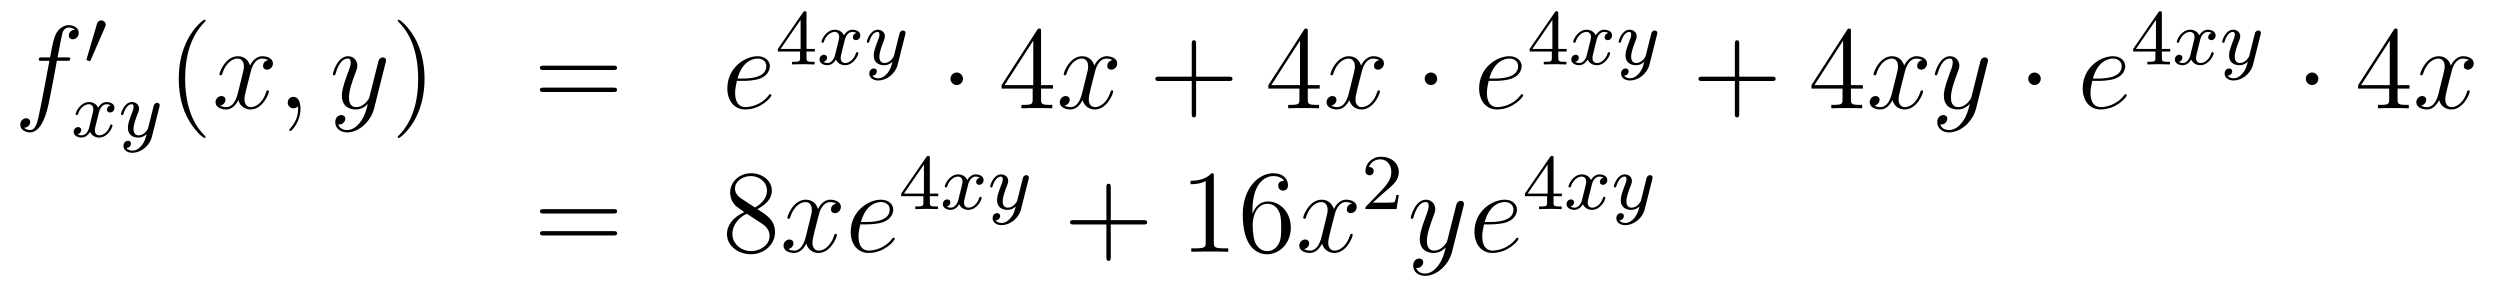 <?xml version='1.0'?>
<!-- This file was generated by dvisvgm 1.14.1 -->
<svg height='29pt' version='1.1' viewBox='0 -29 253 29' width='253pt' xmlns='http://www.w3.org/2000/svg' xmlns:xlink='http://www.w3.org/1999/xlink'>
<g id='page1'>
<g transform='matrix(1 0 0 1 -132 638)'>
<path d='M138.772 -660.846C139.011 -660.846 139.106 -660.846 139.106 -661.073C139.106 -661.192 139.011 -661.192 138.795 -661.192H137.827C138.054 -662.423 138.222 -663.272 138.317 -663.655C138.389 -663.942 138.64 -664.217 138.951 -664.217C139.202 -664.217 139.453 -664.109 139.572 -664.002C139.106 -663.954 138.963 -663.607 138.963 -663.404C138.963 -663.165 139.142 -663.021 139.369 -663.021C139.608 -663.021 139.967 -663.224 139.967 -663.679C139.967 -664.181 139.465 -664.456 138.939 -664.456C138.425 -664.456 137.923 -664.073 137.684 -663.607C137.468 -663.188 137.349 -662.758 137.074 -661.192H136.273C136.046 -661.192 135.927 -661.192 135.927 -660.977C135.927 -660.846 135.998 -660.846 136.237 -660.846H137.002C136.787 -659.734 136.297 -657.032 136.022 -655.753C135.819 -654.713 135.64 -653.84 135.042 -653.84C135.006 -653.84 134.659 -653.84 134.444 -654.067C135.054 -654.115 135.054 -654.641 135.054 -654.653C135.054 -654.892 134.874 -655.036 134.648 -655.036C134.408 -655.036 134.05 -654.832 134.05 -654.378C134.05 -653.864 134.576 -653.601 135.042 -653.601C136.261 -653.601 136.763 -655.789 136.895 -656.387C137.11 -657.307 137.696 -660.487 137.755 -660.846H138.772Z' fill-rule='evenodd'/>
<path d='M142.632 -664.257C142.672 -664.361 142.703 -664.416 142.703 -664.496C142.703 -664.759 142.464 -664.934 142.241 -664.934C141.923 -664.934 141.835 -664.655 141.803 -664.544L140.791 -661.109C140.759 -661.014 140.759 -660.99 140.759 -660.982C140.759 -660.91 140.807 -660.894 140.887 -660.87C141.03 -660.807 141.046 -660.807 141.062 -660.807C141.086 -660.807 141.133 -660.807 141.189 -660.942L142.632 -664.257Z' fill-rule='evenodd'/>
<path d='M143.192 -656.339C142.842 -656.252 142.826 -655.941 142.826 -655.909C142.826 -655.734 142.961 -655.614 143.136 -655.614S143.583 -655.75 143.583 -656.092C143.583 -656.547 143.081 -656.674 142.786 -656.674C142.411 -656.674 142.108 -656.411 141.925 -656.1C141.75 -656.523 141.336 -656.674 141.009 -656.674C140.14 -656.674 139.654 -655.678 139.654 -655.455C139.654 -655.383 139.71 -655.351 139.774 -655.351C139.869 -655.351 139.885 -655.391 139.909 -655.487C140.093 -656.068 140.571 -656.451 140.985 -656.451C141.296 -656.451 141.447 -656.228 141.447 -655.941C141.447 -655.782 141.352 -655.415 141.288 -655.16C141.232 -654.929 141.057 -654.22 141.017 -654.068C140.905 -653.638 140.618 -653.303 140.26 -653.303C140.228 -653.303 140.021 -653.303 139.853 -653.415C140.22 -653.502 140.22 -653.837 140.22 -653.845C140.22 -654.028 140.077 -654.14 139.901 -654.14C139.686 -654.14 139.455 -653.957 139.455 -653.654C139.455 -653.287 139.845 -653.08 140.252 -653.08C140.674 -653.08 140.969 -653.399 141.113 -653.654C141.288 -653.263 141.654 -653.08 142.037 -653.08C142.905 -653.08 143.383 -654.076 143.383 -654.299C143.383 -654.379 143.32 -654.403 143.264 -654.403C143.168 -654.403 143.152 -654.347 143.128 -654.267C142.969 -653.734 142.515 -653.303 142.053 -653.303C141.79 -653.303 141.598 -653.479 141.598 -653.813C141.598 -653.973 141.646 -654.156 141.758 -654.602C141.814 -654.841 141.989 -655.542 142.029 -655.694C142.14 -656.108 142.419 -656.451 142.778 -656.451C142.818 -656.451 143.025 -656.451 143.192 -656.339ZM148.128 -656.164C148.159 -656.276 148.159 -656.292 148.159 -656.347C148.159 -656.547 148 -656.594 147.904 -656.594C147.865 -656.594 147.681 -656.586 147.578 -656.379C147.562 -656.339 147.49 -656.052 147.45 -655.885L146.972 -653.973C146.964 -653.949 146.622 -653.303 146.04 -653.303C145.649 -653.303 145.514 -653.59 145.514 -653.949C145.514 -654.411 145.785 -655.12 145.968 -655.582C146.048 -655.782 146.072 -655.853 146.072 -655.997C146.072 -656.435 145.721 -656.674 145.355 -656.674C144.566 -656.674 144.239 -655.551 144.239 -655.455C144.239 -655.383 144.295 -655.351 144.358 -655.351C144.462 -655.351 144.47 -655.399 144.494 -655.479C144.701 -656.172 145.044 -656.451 145.331 -656.451C145.45 -656.451 145.522 -656.371 145.522 -656.188C145.522 -656.021 145.458 -655.837 145.403 -655.694C145.076 -654.849 144.94 -654.443 144.94 -654.068C144.94 -653.287 145.53 -653.08 146 -653.08C146.375 -653.08 146.646 -653.247 146.837 -653.431C146.725 -652.985 146.646 -652.674 146.343 -652.292C146.08 -651.965 145.761 -651.757 145.403 -651.757C145.267 -651.757 144.964 -651.782 144.805 -652.021C145.227 -652.053 145.259 -652.411 145.259 -652.459C145.259 -652.65 145.116 -652.754 144.948 -652.754C144.773 -652.754 144.494 -652.618 144.494 -652.228C144.494 -651.853 144.837 -651.534 145.403 -651.534C146.215 -651.534 147.132 -652.188 147.371 -653.152L148.128 -656.164Z' fill-rule='evenodd'/>
<path d='M152.805 -653.135C152.805 -653.171 152.805 -653.195 152.602 -653.398C151.407 -654.606 150.737 -656.578 150.737 -659.017C150.737 -661.336 151.299 -663.332 152.686 -664.743C152.805 -664.85 152.805 -664.874 152.805 -664.91C152.805 -664.982 152.745 -665.006 152.697 -665.006C152.542 -665.006 151.562 -664.145 150.976 -662.973C150.367 -661.766 150.092 -660.487 150.092 -659.017C150.092 -657.952 150.259 -656.53 150.88 -655.251C151.586 -653.817 152.566 -653.039 152.697 -653.039C152.745 -653.039 152.805 -653.063 152.805 -653.135Z' fill-rule='evenodd'/>
<path d='M159.145 -660.917C158.762 -660.846 158.619 -660.559 158.619 -660.332C158.619 -660.045 158.846 -659.949 159.013 -659.949C159.372 -659.949 159.623 -660.26 159.623 -660.582C159.623 -661.085 159.049 -661.312 158.547 -661.312C157.818 -661.312 157.411 -660.594 157.304 -660.367C157.029 -661.264 156.288 -661.312 156.073 -661.312C154.853 -661.312 154.208 -659.746 154.208 -659.483C154.208 -659.435 154.255 -659.375 154.339 -659.375C154.435 -659.375 154.459 -659.447 154.483 -659.495C154.889 -660.822 155.69 -661.073 156.037 -661.073C156.575 -661.073 156.682 -660.571 156.682 -660.284C156.682 -660.021 156.61 -659.746 156.467 -659.172L156.061 -657.534C155.881 -656.817 155.535 -656.16 154.901 -656.16C154.841 -656.16 154.543 -656.16 154.291 -656.315C154.722 -656.399 154.817 -656.757 154.817 -656.901C154.817 -657.14 154.638 -657.283 154.411 -657.283C154.124 -657.283 153.813 -657.032 153.813 -656.65C153.813 -656.148 154.375 -655.92 154.889 -655.92C155.463 -655.92 155.87 -656.375 156.12 -656.865C156.312 -656.16 156.909 -655.92 157.352 -655.92C158.571 -655.92 159.216 -657.487 159.216 -657.749C159.216 -657.809 159.169 -657.857 159.097 -657.857C158.99 -657.857 158.977 -657.797 158.942 -657.702C158.619 -656.65 157.926 -656.16 157.388 -656.16C156.969 -656.16 156.742 -656.47 156.742 -656.96C156.742 -657.223 156.79 -657.415 156.981 -658.204L157.4 -659.829C157.579 -660.547 157.985 -661.073 158.535 -661.073C158.559 -661.073 158.894 -661.073 159.145 -660.917ZM162.409 -655.992C162.409 -656.686 162.183 -657.2 161.692 -657.2C161.31 -657.2 161.118 -656.889 161.118 -656.626C161.118 -656.363 161.298 -656.04 161.704 -656.04C161.86 -656.04 161.991 -656.088 162.099 -656.195C162.123 -656.219 162.135 -656.219 162.147 -656.219C162.17 -656.219 162.17 -656.052 162.17 -655.992C162.17 -655.598 162.099 -654.821 161.405 -654.044C161.274 -653.9 161.274 -653.876 161.274 -653.853C161.274 -653.793 161.334 -653.733 161.394 -653.733C161.489 -653.733 162.409 -654.618 162.409 -655.992Z' fill-rule='evenodd'/>
<path d='M168.499 -654.701C168.176 -654.247 167.709 -653.84 167.124 -653.84C166.98 -653.84 166.406 -653.864 166.227 -654.414C166.263 -654.402 166.323 -654.402 166.347 -654.402C166.705 -654.402 166.944 -654.713 166.944 -654.988C166.944 -655.263 166.717 -655.359 166.538 -655.359C166.347 -655.359 165.928 -655.215 165.928 -654.629C165.928 -654.02 166.442 -653.601 167.124 -653.601C168.319 -653.601 169.526 -654.701 169.861 -656.028L171.033 -660.69C171.045 -660.75 171.069 -660.822 171.069 -660.893C171.069 -661.073 170.925 -661.192 170.746 -661.192C170.638 -661.192 170.387 -661.144 170.292 -660.786L169.407 -657.271C169.347 -657.056 169.347 -657.032 169.251 -656.901C169.012 -656.566 168.618 -656.16 168.044 -656.16C167.375 -656.16 167.315 -656.817 167.315 -657.14C167.315 -657.821 167.638 -658.742 167.961 -659.602C168.092 -659.949 168.164 -660.116 168.164 -660.355C168.164 -660.858 167.805 -661.312 167.219 -661.312C166.119 -661.312 165.677 -659.578 165.677 -659.483C165.677 -659.435 165.725 -659.375 165.809 -659.375C165.916 -659.375 165.928 -659.423 165.976 -659.59C166.263 -660.594 166.717 -661.073 167.184 -661.073C167.291 -661.073 167.494 -661.073 167.494 -660.678C167.494 -660.367 167.363 -660.021 167.184 -659.567C166.598 -658 166.598 -657.606 166.598 -657.319C166.598 -656.183 167.411 -655.92 168.008 -655.92C168.355 -655.92 168.786 -656.028 169.204 -656.47L169.216 -656.458C169.036 -655.753 168.917 -655.287 168.499 -654.701Z' fill-rule='evenodd'/>
<path d='M174.963 -659.017C174.963 -659.925 174.844 -661.407 174.174 -662.794C173.469 -664.228 172.489 -665.006 172.357 -665.006C172.31 -665.006 172.25 -664.982 172.25 -664.91C172.25 -664.874 172.25 -664.85 172.453 -664.647C173.649 -663.44 174.318 -661.467 174.318 -659.028C174.318 -656.709 173.756 -654.713 172.369 -653.302C172.25 -653.195 172.25 -653.171 172.25 -653.135C172.25 -653.063 172.31 -653.039 172.357 -653.039C172.513 -653.039 173.493 -653.9 174.079 -655.072C174.689 -656.291 174.963 -657.582 174.963 -659.017Z' fill-rule='evenodd'/>
<path d='M194.06 -659.913C194.227 -659.913 194.442 -659.913 194.442 -660.128C194.442 -660.355 194.239 -660.355 194.06 -660.355H187.019C186.852 -660.355 186.637 -660.355 186.637 -660.14C186.637 -659.913 186.84 -659.913 187.019 -659.913H194.06ZM194.06 -657.69C194.227 -657.69 194.442 -657.69 194.442 -657.905C194.442 -658.132 194.239 -658.132 194.06 -658.132H187.019C186.852 -658.132 186.637 -658.132 186.637 -657.917C186.637 -657.69 186.84 -657.69 187.019 -657.69H194.06Z' fill-rule='evenodd'/>
<path d='M207.208 -658.813C207.53 -658.813 208.344 -658.837 208.918 -659.052C209.826 -659.399 209.909 -660.093 209.909 -660.307C209.909 -660.833 209.455 -661.312 208.667 -661.312C207.412 -661.312 205.606 -660.176 205.606 -658.048C205.606 -656.793 206.323 -655.92 207.412 -655.92C209.036 -655.92 210.065 -657.187 210.065 -657.343C210.065 -657.415 209.993 -657.474 209.945 -657.474C209.909 -657.474 209.898 -657.462 209.79 -657.355C209.026 -656.339 207.889 -656.16 207.436 -656.16C206.754 -656.16 206.395 -656.697 206.395 -657.582C206.395 -657.749 206.395 -658.048 206.574 -658.813H207.208ZM206.634 -659.052C207.148 -660.893 208.284 -661.073 208.667 -661.073C209.192 -661.073 209.551 -660.762 209.551 -660.307C209.551 -659.052 207.638 -659.052 207.137 -659.052H206.634Z' fill-rule='evenodd'/>
<path d='M213.619 -665.636C213.619 -665.795 213.619 -665.859 213.452 -665.859C213.349 -665.859 213.341 -665.851 213.26 -665.739L210.719 -662.05V-661.787H212.966V-661.125C212.966 -660.831 212.942 -660.743 212.329 -660.743H212.146V-660.48C212.822 -660.504 212.839 -660.504 213.293 -660.504S213.763 -660.504 214.44 -660.48V-660.743H214.256C213.643 -660.743 213.619 -660.831 213.619 -661.125V-661.787H214.464V-662.05H213.619V-665.636ZM213.022 -664.99V-662.05H210.998L213.022 -664.99Z' fill-rule='evenodd'/>
<path d='M218.671 -663.659C218.321 -663.572 218.305 -663.261 218.305 -663.229C218.305 -663.054 218.44 -662.934 218.616 -662.934C218.791 -662.934 219.061 -663.07 219.061 -663.412C219.061 -663.867 218.56 -663.994 218.264 -663.994C217.89 -663.994 217.588 -663.731 217.404 -663.42C217.229 -663.843 216.815 -663.994 216.488 -663.994C215.62 -663.994 215.134 -662.998 215.134 -662.775C215.134 -662.703 215.189 -662.671 215.252 -662.671C215.348 -662.671 215.364 -662.711 215.388 -662.807C215.572 -663.388 216.05 -663.771 216.464 -663.771C216.775 -663.771 216.926 -663.548 216.926 -663.261C216.926 -663.102 216.83 -662.735 216.767 -662.48C216.712 -662.249 216.535 -661.54 216.496 -661.388C216.384 -660.958 216.097 -660.623 215.738 -660.623C215.707 -660.623 215.5 -660.623 215.333 -660.735C215.699 -660.822 215.699 -661.157 215.699 -661.165C215.699 -661.348 215.556 -661.46 215.381 -661.46C215.165 -661.46 214.934 -661.277 214.934 -660.974C214.934 -660.607 215.324 -660.4 215.731 -660.4C216.154 -660.4 216.449 -660.719 216.592 -660.974C216.767 -660.583 217.134 -660.4 217.516 -660.4C218.384 -660.4 218.863 -661.396 218.863 -661.619C218.863 -661.699 218.798 -661.723 218.743 -661.723C218.647 -661.723 218.632 -661.667 218.608 -661.587C218.448 -661.054 217.994 -660.623 217.532 -660.623C217.268 -660.623 217.078 -660.799 217.078 -661.133C217.078 -661.293 217.126 -661.476 217.237 -661.922C217.292 -662.161 217.469 -662.862 217.508 -663.014C217.62 -663.428 217.898 -663.771 218.257 -663.771C218.297 -663.771 218.504 -663.771 218.671 -663.659ZM223.607 -663.484C223.638 -663.596 223.638 -663.612 223.638 -663.667C223.638 -663.867 223.48 -663.914 223.384 -663.914C223.344 -663.914 223.16 -663.906 223.057 -663.699C223.042 -663.659 222.97 -663.372 222.93 -663.205L222.451 -661.293C222.444 -661.269 222.101 -660.623 221.519 -660.623C221.129 -660.623 220.993 -660.91 220.993 -661.269C220.993 -661.731 221.264 -662.44 221.447 -662.902C221.527 -663.102 221.551 -663.173 221.551 -663.317C221.551 -663.755 221.201 -663.994 220.834 -663.994C220.045 -663.994 219.719 -662.871 219.719 -662.775C219.719 -662.703 219.774 -662.671 219.838 -662.671C219.942 -662.671 219.949 -662.719 219.973 -662.799C220.181 -663.492 220.523 -663.771 220.81 -663.771C220.93 -663.771 221.002 -663.691 221.002 -663.508C221.002 -663.341 220.937 -663.157 220.882 -663.014C220.555 -662.169 220.42 -661.763 220.42 -661.388C220.42 -660.607 221.009 -660.4 221.479 -660.4C221.854 -660.4 222.125 -660.567 222.316 -660.751C222.204 -660.305 222.125 -659.994 221.822 -659.612C221.558 -659.285 221.24 -659.077 220.882 -659.077C220.746 -659.077 220.444 -659.102 220.284 -659.341C220.706 -659.373 220.739 -659.731 220.739 -659.779C220.739 -659.97 220.595 -660.074 220.427 -660.074C220.252 -660.074 219.973 -659.938 219.973 -659.548C219.973 -659.173 220.315 -658.854 220.882 -658.854C221.694 -658.854 222.611 -659.508 222.85 -660.472L223.607 -663.484Z' fill-rule='evenodd'/>
<path d='M229.456 -659.028C229.456 -659.375 229.169 -659.662 228.822 -659.662C228.475 -659.662 228.188 -659.375 228.188 -659.028C228.188 -658.682 228.475 -658.395 228.822 -658.395C229.169 -658.395 229.456 -658.682 229.456 -659.028Z' fill-rule='evenodd'/>
<path d='M237.355 -663.822C237.355 -664.049 237.355 -664.109 237.187 -664.109C237.092 -664.109 237.056 -664.109 236.96 -663.966L233.362 -658.383V-658.036H236.506V-656.948C236.506 -656.506 236.482 -656.387 235.609 -656.387H235.37V-656.04C235.645 -656.064 236.59 -656.064 236.924 -656.064S238.216 -656.064 238.49 -656.04V-656.387H238.252C237.391 -656.387 237.355 -656.506 237.355 -656.948V-658.036H238.562V-658.383H237.355V-663.822ZM236.566 -662.89V-658.383H233.66L236.566 -662.89Z' fill-rule='evenodd'/>
<path d='M244.584 -660.917C244.202 -660.846 244.058 -660.559 244.058 -660.332C244.058 -660.045 244.285 -659.949 244.453 -659.949C244.812 -659.949 245.063 -660.26 245.063 -660.582C245.063 -661.085 244.489 -661.312 243.986 -661.312C243.258 -661.312 242.851 -660.594 242.743 -660.367C242.468 -661.264 241.727 -661.312 241.512 -661.312C240.293 -661.312 239.647 -659.746 239.647 -659.483C239.647 -659.435 239.695 -659.375 239.779 -659.375C239.874 -659.375 239.898 -659.447 239.922 -659.495C240.329 -660.822 241.13 -661.073 241.476 -661.073C242.015 -661.073 242.122 -660.571 242.122 -660.284C242.122 -660.021 242.05 -659.746 241.907 -659.172L241.5 -657.534C241.321 -656.817 240.974 -656.16 240.341 -656.16C240.281 -656.16 239.982 -656.16 239.731 -656.315C240.162 -656.399 240.257 -656.757 240.257 -656.901C240.257 -657.14 240.078 -657.283 239.851 -657.283C239.564 -657.283 239.252 -657.032 239.252 -656.65C239.252 -656.148 239.815 -655.92 240.329 -655.92C240.902 -655.92 241.309 -656.375 241.56 -656.865C241.752 -656.16 242.35 -655.92 242.791 -655.92C244.01 -655.92 244.656 -657.487 244.656 -657.749C244.656 -657.809 244.608 -657.857 244.537 -657.857C244.429 -657.857 244.417 -657.797 244.381 -657.702C244.058 -656.65 243.365 -656.16 242.827 -656.16C242.408 -656.16 242.182 -656.47 242.182 -656.96C242.182 -657.223 242.23 -657.415 242.42 -658.204L242.839 -659.829C243.018 -660.547 243.425 -661.073 243.974 -661.073C243.998 -661.073 244.333 -661.073 244.584 -660.917Z' fill-rule='evenodd'/>
<path d='M253.045 -658.801H256.345C256.512 -658.801 256.728 -658.801 256.728 -659.017C256.728 -659.244 256.524 -659.244 256.345 -659.244H253.045V-662.543C253.045 -662.71 253.045 -662.926 252.83 -662.926C252.604 -662.926 252.604 -662.722 252.604 -662.543V-659.244H249.304C249.137 -659.244 248.922 -659.244 248.922 -659.028C248.922 -658.801 249.125 -658.801 249.304 -658.801H252.604V-655.502C252.604 -655.335 252.604 -655.12 252.818 -655.12C253.045 -655.12 253.045 -655.323 253.045 -655.502V-658.801Z' fill-rule='evenodd'/>
<path d='M264.348 -663.822C264.348 -664.049 264.348 -664.109 264.181 -664.109C264.085 -664.109 264.049 -664.109 263.954 -663.966L260.356 -658.383V-658.036H263.5V-656.948C263.5 -656.506 263.476 -656.387 262.603 -656.387H262.364V-656.04C262.639 -656.064 263.584 -656.064 263.918 -656.064C264.253 -656.064 265.21 -656.064 265.484 -656.04V-656.387H265.246C264.384 -656.387 264.348 -656.506 264.348 -656.948V-658.036H265.556V-658.383H264.348V-663.822ZM263.56 -662.89V-658.383H260.654L263.56 -662.89Z' fill-rule='evenodd'/>
<path d='M271.578 -660.917C271.195 -660.846 271.052 -660.559 271.052 -660.332C271.052 -660.045 271.279 -659.949 271.447 -659.949C271.806 -659.949 272.057 -660.26 272.057 -660.582C272.057 -661.085 271.483 -661.312 270.98 -661.312C270.252 -661.312 269.845 -660.594 269.737 -660.367C269.462 -661.264 268.721 -661.312 268.506 -661.312C267.287 -661.312 266.641 -659.746 266.641 -659.483C266.641 -659.435 266.689 -659.375 266.773 -659.375C266.868 -659.375 266.892 -659.447 266.916 -659.495C267.323 -660.822 268.123 -661.073 268.47 -661.073C269.009 -661.073 269.116 -660.571 269.116 -660.284C269.116 -660.021 269.044 -659.746 268.901 -659.172L268.494 -657.534C268.315 -656.817 267.968 -656.16 267.335 -656.16C267.275 -656.16 266.976 -656.16 266.725 -656.315C267.155 -656.399 267.251 -656.757 267.251 -656.901C267.251 -657.14 267.072 -657.283 266.844 -657.283C266.557 -657.283 266.246 -657.032 266.246 -656.65C266.246 -656.148 266.808 -655.92 267.323 -655.92C267.896 -655.92 268.303 -656.375 268.554 -656.865C268.745 -656.16 269.342 -655.92 269.785 -655.92C271.004 -655.92 271.65 -657.487 271.65 -657.749C271.65 -657.809 271.602 -657.857 271.53 -657.857C271.423 -657.857 271.411 -657.797 271.375 -657.702C271.052 -656.65 270.359 -656.16 269.821 -656.16C269.402 -656.16 269.176 -656.47 269.176 -656.96C269.176 -657.223 269.224 -657.415 269.414 -658.204L269.833 -659.829C270.012 -660.547 270.419 -661.073 270.968 -661.073C270.992 -661.073 271.327 -661.073 271.578 -660.917Z' fill-rule='evenodd'/>
<path d='M277.445 -659.028C277.445 -659.375 277.158 -659.662 276.811 -659.662S276.178 -659.375 276.178 -659.028C276.178 -658.682 276.464 -658.395 276.811 -658.395S277.445 -658.682 277.445 -659.028Z' fill-rule='evenodd'/>
<path d='M283.289 -658.813C283.612 -658.813 284.424 -658.837 284.998 -659.052C285.907 -659.399 285.99 -660.093 285.99 -660.307C285.99 -660.833 285.536 -661.312 284.747 -661.312C283.492 -661.312 281.687 -660.176 281.687 -658.048C281.687 -656.793 282.404 -655.92 283.492 -655.92C285.118 -655.92 286.146 -657.187 286.146 -657.343C286.146 -657.415 286.074 -657.474 286.026 -657.474C285.99 -657.474 285.978 -657.462 285.871 -657.355C285.106 -656.339 283.97 -656.16 283.516 -656.16C282.835 -656.16 282.476 -656.697 282.476 -657.582C282.476 -657.749 282.476 -658.048 282.655 -658.813H283.289ZM282.715 -659.052C283.229 -660.893 284.365 -661.073 284.747 -661.073C285.274 -661.073 285.632 -660.762 285.632 -660.307C285.632 -659.052 283.72 -659.052 283.217 -659.052H282.715Z' fill-rule='evenodd'/>
<path d='M289.699 -665.636C289.699 -665.795 289.699 -665.859 289.532 -665.859C289.429 -665.859 289.421 -665.851 289.34 -665.739L286.799 -662.05V-661.787H289.046V-661.125C289.046 -660.831 289.022 -660.743 288.409 -660.743H288.226V-660.48C288.902 -660.504 288.919 -660.504 289.373 -660.504C289.826 -660.504 289.843 -660.504 290.52 -660.48V-660.743H290.336C289.723 -660.743 289.699 -660.831 289.699 -661.125V-661.787H290.544V-662.05H289.699V-665.636ZM289.102 -664.99V-662.05H287.078L289.102 -664.99Z' fill-rule='evenodd'/>
<path d='M294.751 -663.659C294.401 -663.572 294.385 -663.261 294.385 -663.229C294.385 -663.054 294.52 -662.934 294.696 -662.934C294.871 -662.934 295.141 -663.07 295.141 -663.412C295.141 -663.867 294.64 -663.994 294.344 -663.994C293.97 -663.994 293.668 -663.731 293.484 -663.42C293.309 -663.843 292.895 -663.994 292.568 -663.994C291.7 -663.994 291.214 -662.998 291.214 -662.775C291.214 -662.703 291.269 -662.671 291.332 -662.671C291.428 -662.671 291.444 -662.711 291.468 -662.807C291.652 -663.388 292.13 -663.771 292.544 -663.771C292.855 -663.771 293.006 -663.548 293.006 -663.261C293.006 -663.102 292.91 -662.735 292.847 -662.48C292.792 -662.249 292.615 -661.54 292.576 -661.388C292.464 -660.958 292.177 -660.623 291.818 -660.623C291.787 -660.623 291.58 -660.623 291.413 -660.735C291.779 -660.822 291.779 -661.157 291.779 -661.165C291.779 -661.348 291.636 -661.46 291.461 -661.46C291.245 -661.46 291.014 -661.277 291.014 -660.974C291.014 -660.607 291.404 -660.4 291.811 -660.4C292.234 -660.4 292.529 -660.719 292.672 -660.974C292.847 -660.583 293.214 -660.4 293.596 -660.4C294.464 -660.4 294.943 -661.396 294.943 -661.619C294.943 -661.699 294.878 -661.723 294.823 -661.723C294.727 -661.723 294.712 -661.667 294.688 -661.587C294.528 -661.054 294.074 -660.623 293.612 -660.623C293.348 -660.623 293.158 -660.799 293.158 -661.133C293.158 -661.293 293.206 -661.476 293.317 -661.922C293.372 -662.161 293.549 -662.862 293.588 -663.014C293.7 -663.428 293.978 -663.771 294.337 -663.771C294.377 -663.771 294.584 -663.771 294.751 -663.659ZM299.687 -663.484C299.718 -663.596 299.718 -663.612 299.718 -663.667C299.718 -663.867 299.56 -663.914 299.464 -663.914C299.424 -663.914 299.24 -663.906 299.137 -663.699C299.122 -663.659 299.05 -663.372 299.01 -663.205L298.531 -661.293C298.524 -661.269 298.181 -660.623 297.599 -660.623C297.209 -660.623 297.073 -660.91 297.073 -661.269C297.073 -661.731 297.344 -662.44 297.527 -662.902C297.607 -663.102 297.631 -663.173 297.631 -663.317C297.631 -663.755 297.281 -663.994 296.914 -663.994C296.125 -663.994 295.799 -662.871 295.799 -662.775C295.799 -662.703 295.854 -662.671 295.918 -662.671C296.022 -662.671 296.029 -662.719 296.053 -662.799C296.261 -663.492 296.603 -663.771 296.89 -663.771C297.01 -663.771 297.082 -663.691 297.082 -663.508C297.082 -663.341 297.017 -663.157 296.962 -663.014C296.635 -662.169 296.5 -661.763 296.5 -661.388C296.5 -660.607 297.089 -660.4 297.559 -660.4C297.934 -660.4 298.205 -660.567 298.396 -660.751C298.284 -660.305 298.205 -659.994 297.902 -659.612C297.638 -659.285 297.32 -659.077 296.962 -659.077C296.826 -659.077 296.524 -659.102 296.364 -659.341C296.786 -659.373 296.819 -659.731 296.819 -659.779C296.819 -659.97 296.675 -660.074 296.507 -660.074C296.332 -660.074 296.053 -659.938 296.053 -659.548C296.053 -659.173 296.395 -658.854 296.962 -658.854C297.774 -658.854 298.691 -659.508 298.93 -660.472L299.687 -663.484Z' fill-rule='evenodd'/>
<path d='M308.01 -658.801H311.309C311.477 -658.801 311.692 -658.801 311.692 -659.017C311.692 -659.244 311.489 -659.244 311.309 -659.244H308.01V-662.543C308.01 -662.71 308.01 -662.926 307.794 -662.926C307.567 -662.926 307.567 -662.722 307.567 -662.543V-659.244H304.268C304.1 -659.244 303.886 -659.244 303.886 -659.028C303.886 -658.801 304.088 -658.801 304.268 -658.801H307.567V-655.502C307.567 -655.335 307.567 -655.12 307.782 -655.12C308.01 -655.12 308.01 -655.323 308.01 -655.502V-658.801Z' fill-rule='evenodd'/>
<path d='M319.313 -663.822C319.313 -664.049 319.313 -664.109 319.145 -664.109C319.05 -664.109 319.014 -664.109 318.918 -663.966L315.32 -658.383V-658.036H318.463V-656.948C318.463 -656.506 318.44 -656.387 317.567 -656.387H317.328V-656.04C317.603 -656.064 318.547 -656.064 318.882 -656.064C319.217 -656.064 320.173 -656.064 320.448 -656.04V-656.387H320.209C319.349 -656.387 319.313 -656.506 319.313 -656.948V-658.036H320.52V-658.383H319.313V-663.822ZM318.523 -662.89V-658.383H315.619L318.523 -662.89Z' fill-rule='evenodd'/>
<path d='M326.543 -660.917C326.16 -660.846 326.016 -660.559 326.016 -660.332C326.016 -660.045 326.244 -659.949 326.411 -659.949C326.77 -659.949 327.02 -660.26 327.02 -660.582C327.02 -661.085 326.447 -661.312 325.944 -661.312C325.216 -661.312 324.809 -660.594 324.701 -660.367C324.426 -661.264 323.686 -661.312 323.47 -661.312C322.25 -661.312 321.605 -659.746 321.605 -659.483C321.605 -659.435 321.653 -659.375 321.737 -659.375C321.833 -659.375 321.857 -659.447 321.88 -659.495C322.286 -660.822 323.088 -661.073 323.435 -661.073C323.972 -661.073 324.08 -660.571 324.08 -660.284C324.08 -660.021 324.008 -659.746 323.864 -659.172L323.459 -657.534C323.279 -656.817 322.932 -656.16 322.298 -656.16C322.238 -656.16 321.94 -656.16 321.689 -656.315C322.12 -656.399 322.214 -656.757 322.214 -656.901C322.214 -657.14 322.036 -657.283 321.809 -657.283C321.522 -657.283 321.211 -657.032 321.211 -656.65C321.211 -656.148 321.773 -655.92 322.286 -655.92C322.86 -655.92 323.267 -656.375 323.518 -656.865C323.71 -656.16 324.307 -655.92 324.749 -655.92C325.969 -655.92 326.614 -657.487 326.614 -657.749C326.614 -657.809 326.566 -657.857 326.495 -657.857C326.387 -657.857 326.375 -657.797 326.339 -657.702C326.016 -656.65 325.322 -656.16 324.785 -656.16C324.367 -656.16 324.139 -656.47 324.139 -656.96C324.139 -657.223 324.187 -657.415 324.379 -658.204L324.797 -659.829C324.977 -660.547 325.382 -661.073 325.933 -661.073C325.957 -661.073 326.291 -661.073 326.543 -660.917ZM330.62 -654.701C330.298 -654.247 329.831 -653.84 329.245 -653.84C329.101 -653.84 328.528 -653.864 328.349 -654.414C328.385 -654.402 328.444 -654.402 328.469 -654.402C328.826 -654.402 329.066 -654.713 329.066 -654.988C329.066 -655.263 328.838 -655.359 328.66 -655.359C328.469 -655.359 328.05 -655.215 328.05 -654.629C328.05 -654.02 328.564 -653.601 329.245 -653.601C330.44 -653.601 331.648 -654.701 331.982 -656.028L333.154 -660.69C333.166 -660.75 333.19 -660.822 333.19 -660.893C333.19 -661.073 333.047 -661.192 332.867 -661.192C332.76 -661.192 332.509 -661.144 332.413 -660.786L331.529 -657.271C331.469 -657.056 331.469 -657.032 331.373 -656.901C331.134 -656.566 330.739 -656.16 330.166 -656.16C329.496 -656.16 329.436 -656.817 329.436 -657.14C329.436 -657.821 329.759 -658.742 330.082 -659.602C330.214 -659.949 330.286 -660.116 330.286 -660.355C330.286 -660.858 329.927 -661.312 329.341 -661.312C328.241 -661.312 327.799 -659.578 327.799 -659.483C327.799 -659.435 327.847 -659.375 327.93 -659.375C328.038 -659.375 328.05 -659.423 328.098 -659.59C328.385 -660.594 328.838 -661.073 329.305 -661.073C329.412 -661.073 329.616 -661.073 329.616 -660.678C329.616 -660.367 329.484 -660.021 329.305 -659.567C328.72 -658 328.72 -657.606 328.72 -657.319C328.72 -656.183 329.532 -655.92 330.13 -655.92C330.476 -655.92 330.907 -656.028 331.325 -656.47L331.337 -656.458C331.158 -655.753 331.038 -655.287 330.62 -654.701Z' fill-rule='evenodd'/>
<path d='M338.527 -659.028C338.527 -659.375 338.24 -659.662 337.894 -659.662S337.26 -659.375 337.26 -659.028C337.26 -658.682 337.547 -658.395 337.894 -658.395S338.527 -658.682 338.527 -659.028Z' fill-rule='evenodd'/>
<path d='M344.371 -658.813C344.694 -658.813 345.506 -658.837 346.08 -659.052C346.988 -659.399 347.072 -660.093 347.072 -660.307C347.072 -660.833 346.618 -661.312 345.829 -661.312C344.574 -661.312 342.769 -660.176 342.769 -658.048C342.769 -656.793 343.487 -655.92 344.574 -655.92C346.2 -655.92 347.228 -657.187 347.228 -657.343C347.228 -657.415 347.156 -657.474 347.108 -657.474C347.072 -657.474 347.06 -657.462 346.952 -657.355C346.188 -656.339 345.052 -656.16 344.598 -656.16C343.916 -656.16 343.558 -656.697 343.558 -657.582C343.558 -657.749 343.558 -658.048 343.738 -658.813H344.371ZM343.796 -659.052C344.311 -660.893 345.446 -661.073 345.829 -661.073C346.355 -661.073 346.714 -660.762 346.714 -660.307C346.714 -659.052 344.801 -659.052 344.299 -659.052H343.796Z' fill-rule='evenodd'/>
<path d='M350.779 -665.636C350.779 -665.795 350.779 -665.859 350.612 -665.859C350.509 -665.859 350.501 -665.851 350.42 -665.739L347.879 -662.05V-661.787H350.126V-661.125C350.126 -660.831 350.102 -660.743 349.489 -660.743H349.306V-660.48C349.982 -660.504 349.999 -660.504 350.453 -660.504S350.923 -660.504 351.6 -660.48V-660.743H351.416C350.803 -660.743 350.779 -660.831 350.779 -661.125V-661.787H351.624V-662.05H350.779V-665.636ZM350.182 -664.99V-662.05H348.158L350.182 -664.99Z' fill-rule='evenodd'/>
<path d='M355.831 -663.659C355.481 -663.572 355.465 -663.261 355.465 -663.229C355.465 -663.054 355.6 -662.934 355.776 -662.934C355.951 -662.934 356.221 -663.07 356.221 -663.412C356.221 -663.867 355.72 -663.994 355.424 -663.994C355.05 -663.994 354.748 -663.731 354.564 -663.42C354.389 -663.843 353.975 -663.994 353.648 -663.994C352.78 -663.994 352.294 -662.998 352.294 -662.775C352.294 -662.703 352.349 -662.671 352.412 -662.671C352.508 -662.671 352.524 -662.711 352.548 -662.807C352.732 -663.388 353.21 -663.771 353.624 -663.771C353.935 -663.771 354.086 -663.548 354.086 -663.261C354.086 -663.102 353.99 -662.735 353.927 -662.48C353.872 -662.249 353.695 -661.54 353.656 -661.388C353.544 -660.958 353.257 -660.623 352.898 -660.623C352.867 -660.623 352.66 -660.623 352.493 -660.735C352.859 -660.822 352.859 -661.157 352.859 -661.165C352.859 -661.348 352.716 -661.46 352.541 -661.46C352.325 -661.46 352.094 -661.277 352.094 -660.974C352.094 -660.607 352.484 -660.4 352.891 -660.4C353.314 -660.4 353.609 -660.719 353.752 -660.974C353.927 -660.583 354.294 -660.4 354.676 -660.4C355.544 -660.4 356.023 -661.396 356.023 -661.619C356.023 -661.699 355.958 -661.723 355.903 -661.723C355.807 -661.723 355.792 -661.667 355.768 -661.587C355.608 -661.054 355.154 -660.623 354.692 -660.623C354.428 -660.623 354.238 -660.799 354.238 -661.133C354.238 -661.293 354.286 -661.476 354.397 -661.922C354.452 -662.161 354.629 -662.862 354.668 -663.014C354.78 -663.428 355.058 -663.771 355.417 -663.771C355.457 -663.771 355.664 -663.771 355.831 -663.659ZM360.767 -663.484C360.799 -663.596 360.799 -663.612 360.799 -663.667C360.799 -663.867 360.64 -663.914 360.544 -663.914C360.504 -663.914 360.32 -663.906 360.217 -663.699C360.202 -663.659 360.13 -663.372 360.09 -663.205L359.611 -661.293C359.604 -661.269 359.261 -660.623 358.679 -660.623C358.289 -660.623 358.153 -660.91 358.153 -661.269C358.153 -661.731 358.424 -662.44 358.607 -662.902C358.687 -663.102 358.711 -663.173 358.711 -663.317C358.711 -663.755 358.361 -663.994 357.994 -663.994C357.205 -663.994 356.879 -662.871 356.879 -662.775C356.879 -662.703 356.934 -662.671 356.998 -662.671C357.101 -662.671 357.109 -662.719 357.133 -662.799C357.341 -663.492 357.683 -663.771 357.97 -663.771C358.09 -663.771 358.162 -663.691 358.162 -663.508C358.162 -663.341 358.097 -663.157 358.042 -663.014C357.715 -662.169 357.58 -661.763 357.58 -661.388C357.58 -660.607 358.169 -660.4 358.639 -660.4C359.014 -660.4 359.285 -660.567 359.476 -660.751C359.364 -660.305 359.285 -659.994 358.982 -659.612C358.718 -659.285 358.4 -659.077 358.042 -659.077C357.906 -659.077 357.604 -659.102 357.444 -659.341C357.866 -659.373 357.899 -659.731 357.899 -659.779C357.899 -659.97 357.755 -660.074 357.587 -660.074C357.412 -660.074 357.133 -659.938 357.133 -659.548C357.133 -659.173 357.475 -658.854 358.042 -658.854C358.854 -658.854 359.771 -659.508 360.01 -660.472L360.767 -663.484Z' fill-rule='evenodd'/>
<path d='M366.616 -659.028C366.616 -659.375 366.329 -659.662 365.982 -659.662S365.348 -659.375 365.348 -659.028C365.348 -658.682 365.635 -658.395 365.982 -658.395S366.616 -658.682 366.616 -659.028Z' fill-rule='evenodd'/>
<path d='M374.635 -663.822C374.635 -664.049 374.635 -664.109 374.467 -664.109C374.372 -664.109 374.336 -664.109 374.24 -663.966L370.642 -658.383V-658.036H373.786V-656.948C373.786 -656.506 373.762 -656.387 372.889 -656.387H372.65V-656.04C372.925 -656.064 373.87 -656.064 374.204 -656.064C374.539 -656.064 375.496 -656.064 375.77 -656.04V-656.387H375.532C374.671 -656.387 374.635 -656.506 374.635 -656.948V-658.036H375.842V-658.383H374.635V-663.822ZM373.846 -662.89V-658.383H370.94L373.846 -662.89Z' fill-rule='evenodd'/>
<path d='M381.864 -660.917C381.482 -660.846 381.338 -660.559 381.338 -660.332C381.338 -660.045 381.565 -659.949 381.733 -659.949C382.092 -659.949 382.343 -660.26 382.343 -660.582C382.343 -661.085 381.769 -661.312 381.266 -661.312C380.538 -661.312 380.131 -660.594 380.023 -660.367C379.748 -661.264 379.007 -661.312 378.792 -661.312C377.573 -661.312 376.927 -659.746 376.927 -659.483C376.927 -659.435 376.975 -659.375 377.059 -659.375C377.154 -659.375 377.179 -659.447 377.202 -659.495C377.609 -660.822 378.41 -661.073 378.756 -661.073C379.295 -661.073 379.402 -660.571 379.402 -660.284C379.402 -660.021 379.33 -659.746 379.187 -659.172L378.78 -657.534C378.601 -656.817 378.254 -656.16 377.621 -656.16C377.561 -656.16 377.262 -656.16 377.011 -656.315C377.441 -656.399 377.537 -656.757 377.537 -656.901C377.537 -657.14 377.358 -657.283 377.131 -657.283C376.844 -657.283 376.532 -657.032 376.532 -656.65C376.532 -656.148 377.095 -655.92 377.609 -655.92C378.182 -655.92 378.589 -656.375 378.84 -656.865C379.031 -656.16 379.63 -655.92 380.071 -655.92C381.29 -655.92 381.936 -657.487 381.936 -657.749C381.936 -657.809 381.888 -657.857 381.817 -657.857C381.709 -657.857 381.697 -657.797 381.661 -657.702C381.338 -656.65 380.645 -656.16 380.107 -656.16C379.688 -656.16 379.462 -656.47 379.462 -656.96C379.462 -657.223 379.51 -657.415 379.7 -658.204L380.119 -659.829C380.299 -660.547 380.705 -661.073 381.254 -661.073C381.278 -661.073 381.613 -661.073 381.864 -660.917Z' fill-rule='evenodd'/>
<path d='M194.069 -645.393C194.237 -645.393 194.452 -645.393 194.452 -645.608C194.452 -645.835 194.249 -645.835 194.069 -645.835H187.028C186.861 -645.835 186.646 -645.835 186.646 -645.62C186.646 -645.393 186.849 -645.393 187.028 -645.393H194.069ZM194.069 -643.17C194.237 -643.17 194.452 -643.17 194.452 -643.385C194.452 -643.612 194.249 -643.612 194.069 -643.612H187.028C186.861 -643.612 186.646 -643.612 186.646 -643.397C186.646 -643.17 186.849 -643.17 187.028 -643.17H194.069Z' fill-rule='evenodd'/>
<path d='M208.639 -645.835C209.237 -646.158 210.11 -646.708 210.11 -647.712C210.11 -648.752 209.106 -649.469 208.006 -649.469C206.822 -649.469 205.89 -648.597 205.89 -647.509C205.89 -647.103 206.01 -646.696 206.345 -646.29C206.476 -646.134 206.488 -646.122 207.325 -645.537C206.165 -644.999 205.567 -644.198 205.567 -643.325C205.567 -642.058 206.774 -641.269 207.994 -641.269C209.321 -641.269 210.432 -642.249 210.432 -643.504C210.432 -644.724 209.572 -645.262 208.639 -645.835ZM207.013 -646.911C206.858 -647.019 206.381 -647.33 206.381 -647.915C206.381 -648.693 207.193 -649.182 207.994 -649.182C208.855 -649.182 209.62 -648.561 209.62 -647.7C209.62 -646.971 209.094 -646.385 208.4 -646.003L207.013 -646.911ZM207.576 -645.369L209.022 -644.425C209.333 -644.222 209.882 -643.851 209.882 -643.122C209.882 -642.213 208.962 -641.592 208.006 -641.592C206.989 -641.592 206.117 -642.333 206.117 -643.325C206.117 -644.257 206.798 -645.011 207.576 -645.369Z' fill-rule='evenodd'/>
<path d='M216.623 -646.397C216.24 -646.326 216.096 -646.039 216.096 -645.812C216.096 -645.525 216.324 -645.429 216.491 -645.429C216.85 -645.429 217.1 -645.74 217.1 -646.062C217.1 -646.565 216.527 -646.792 216.024 -646.792C215.296 -646.792 214.889 -646.074 214.782 -645.847C214.506 -646.744 213.766 -646.792 213.55 -646.792C212.33 -646.792 211.685 -645.226 211.685 -644.963C211.685 -644.915 211.733 -644.855 211.817 -644.855C211.913 -644.855 211.937 -644.927 211.96 -644.975C212.366 -646.302 213.168 -646.553 213.515 -646.553C214.052 -646.553 214.16 -646.051 214.16 -645.764C214.16 -645.501 214.088 -645.226 213.944 -644.652L213.539 -643.014C213.359 -642.297 213.012 -641.64 212.378 -641.64C212.318 -641.64 212.02 -641.64 211.769 -641.795C212.2 -641.879 212.294 -642.237 212.294 -642.381C212.294 -642.62 212.116 -642.763 211.889 -642.763C211.602 -642.763 211.291 -642.512 211.291 -642.13C211.291 -641.628 211.853 -641.4 212.366 -641.4C212.94 -641.4 213.347 -641.855 213.598 -642.345C213.79 -641.64 214.387 -641.4 214.829 -641.4C216.048 -641.4 216.694 -642.967 216.694 -643.229C216.694 -643.289 216.646 -643.337 216.575 -643.337C216.467 -643.337 216.455 -643.277 216.419 -643.182C216.096 -642.13 215.402 -641.64 214.865 -641.64C214.447 -641.64 214.219 -641.95 214.219 -642.44C214.219 -642.703 214.267 -642.895 214.458 -643.684L214.877 -645.309C215.057 -646.027 215.462 -646.553 216.013 -646.553C216.037 -646.553 216.372 -646.553 216.623 -646.397ZM219.696 -644.293C220.019 -644.293 220.831 -644.317 221.405 -644.532C222.314 -644.879 222.397 -645.573 222.397 -645.787C222.397 -646.313 221.944 -646.792 221.154 -646.792C219.899 -646.792 218.094 -645.656 218.094 -643.528C218.094 -642.273 218.812 -641.4 219.899 -641.4C221.525 -641.4 222.553 -642.667 222.553 -642.823C222.553 -642.895 222.481 -642.954 222.433 -642.954C222.397 -642.954 222.385 -642.942 222.278 -642.835C221.513 -641.819 220.378 -641.64 219.923 -641.64C219.241 -641.64 218.882 -642.177 218.882 -643.062C218.882 -643.229 218.882 -643.528 219.062 -644.293H219.696ZM219.122 -644.532C219.636 -646.373 220.771 -646.553 221.154 -646.553C221.68 -646.553 222.038 -646.242 222.038 -645.787C222.038 -644.532 220.126 -644.532 219.624 -644.532H219.122Z' fill-rule='evenodd'/>
<path d='M226.099 -650.996C226.099 -651.155 226.099 -651.219 225.932 -651.219C225.829 -651.219 225.821 -651.211 225.74 -651.099L223.199 -647.41V-647.147H225.446V-646.485C225.446 -646.191 225.422 -646.103 224.809 -646.103H224.626V-645.84C225.302 -645.864 225.319 -645.864 225.773 -645.864S226.243 -645.864 226.92 -645.84V-646.103H226.736C226.123 -646.103 226.099 -646.191 226.099 -646.485V-647.147H226.944V-647.41H226.099V-650.996ZM225.502 -650.35V-647.41H223.478L225.502 -650.35Z' fill-rule='evenodd'/>
<path d='M231.151 -649.019C230.801 -648.932 230.785 -648.621 230.785 -648.589C230.785 -648.414 230.92 -648.294 231.096 -648.294C231.271 -648.294 231.541 -648.43 231.541 -648.772C231.541 -649.227 231.04 -649.354 230.744 -649.354C230.37 -649.354 230.068 -649.091 229.884 -648.78C229.709 -649.203 229.295 -649.354 228.968 -649.354C228.1 -649.354 227.614 -648.358 227.614 -648.135C227.614 -648.063 227.669 -648.031 227.732 -648.031C227.828 -648.031 227.844 -648.071 227.868 -648.167C228.052 -648.748 228.53 -649.131 228.944 -649.131C229.255 -649.131 229.406 -648.908 229.406 -648.621C229.406 -648.462 229.31 -648.095 229.247 -647.84C229.192 -647.609 229.015 -646.9 228.976 -646.748C228.864 -646.318 228.577 -645.983 228.218 -645.983C228.187 -645.983 227.98 -645.983 227.813 -646.095C228.179 -646.182 228.179 -646.517 228.179 -646.525C228.179 -646.708 228.036 -646.82 227.861 -646.82C227.645 -646.82 227.414 -646.637 227.414 -646.334C227.414 -645.967 227.804 -645.76 228.211 -645.76C228.634 -645.76 228.929 -646.079 229.072 -646.334C229.247 -645.943 229.614 -645.76 229.996 -645.76C230.864 -645.76 231.343 -646.756 231.343 -646.979C231.343 -647.059 231.278 -647.083 231.223 -647.083C231.127 -647.083 231.112 -647.027 231.088 -646.947C230.928 -646.414 230.474 -645.983 230.012 -645.983C229.748 -645.983 229.558 -646.159 229.558 -646.493C229.558 -646.653 229.606 -646.836 229.717 -647.282C229.772 -647.521 229.949 -648.222 229.988 -648.374C230.1 -648.788 230.378 -649.131 230.737 -649.131C230.777 -649.131 230.984 -649.131 231.151 -649.019ZM236.087 -648.844C236.118 -648.956 236.118 -648.972 236.118 -649.027C236.118 -649.227 235.96 -649.274 235.864 -649.274C235.824 -649.274 235.64 -649.266 235.537 -649.059C235.522 -649.019 235.45 -648.732 235.41 -648.565L234.931 -646.653C234.924 -646.629 234.581 -645.983 233.999 -645.983C233.609 -645.983 233.473 -646.27 233.473 -646.629C233.473 -647.091 233.744 -647.8 233.927 -648.262C234.007 -648.462 234.031 -648.533 234.031 -648.677C234.031 -649.115 233.681 -649.354 233.314 -649.354C232.525 -649.354 232.199 -648.231 232.199 -648.135C232.199 -648.063 232.254 -648.031 232.318 -648.031C232.422 -648.031 232.429 -648.079 232.453 -648.159C232.661 -648.852 233.003 -649.131 233.29 -649.131C233.41 -649.131 233.482 -649.051 233.482 -648.868C233.482 -648.701 233.417 -648.517 233.362 -648.374C233.035 -647.529 232.9 -647.123 232.9 -646.748C232.9 -645.967 233.489 -645.76 233.959 -645.76C234.334 -645.76 234.605 -645.927 234.796 -646.111C234.684 -645.665 234.605 -645.354 234.302 -644.972C234.038 -644.645 233.72 -644.437 233.362 -644.437C233.226 -644.437 232.924 -644.462 232.764 -644.701C233.186 -644.733 233.219 -645.091 233.219 -645.139C233.219 -645.33 233.075 -645.434 232.907 -645.434C232.732 -645.434 232.453 -645.298 232.453 -644.908C232.453 -644.533 232.795 -644.214 233.362 -644.214C234.174 -644.214 235.091 -644.868 235.33 -645.832L236.087 -648.844Z' fill-rule='evenodd'/>
<path d='M244.41 -644.281H247.709C247.877 -644.281 248.092 -644.281 248.092 -644.497C248.092 -644.724 247.889 -644.724 247.709 -644.724H244.41V-648.023C244.41 -648.19 244.41 -648.406 244.194 -648.406C243.967 -648.406 243.967 -648.202 243.967 -648.023V-644.724H240.668C240.5 -644.724 240.286 -644.724 240.286 -644.508C240.286 -644.281 240.488 -644.281 240.668 -644.281H243.967V-640.982C243.967 -640.815 243.967 -640.6 244.182 -640.6C244.41 -640.6 244.41 -640.803 244.41 -640.982V-644.281Z' fill-rule='evenodd'/>
<path d='M254.84 -649.182C254.84 -649.458 254.84 -649.469 254.6 -649.469C254.314 -649.147 253.716 -648.704 252.485 -648.704V-648.358C252.76 -648.358 253.357 -648.358 254.015 -648.668V-642.44C254.015 -642.01 253.979 -641.867 252.928 -641.867H252.557V-641.52C252.88 -641.544 254.039 -641.544 254.434 -641.544S255.976 -641.544 256.298 -641.52V-641.867H255.928C254.876 -641.867 254.84 -642.01 254.84 -642.44V-649.182ZM258.748 -645.68C258.748 -648.704 260.218 -649.182 260.863 -649.182C261.294 -649.182 261.724 -649.051 261.952 -648.693C261.808 -648.693 261.353 -648.693 261.353 -648.202C261.353 -647.939 261.533 -647.712 261.844 -647.712C262.142 -647.712 262.345 -647.892 262.345 -648.238C262.345 -648.86 261.892 -649.469 260.851 -649.469C259.345 -649.469 257.767 -647.928 257.767 -645.297C257.767 -642.01 259.202 -641.269 260.218 -641.269C261.521 -641.269 262.632 -642.405 262.632 -643.959C262.632 -645.548 261.521 -646.612 260.326 -646.612C259.261 -646.612 258.868 -645.692 258.748 -645.357V-645.68ZM260.218 -641.592C259.465 -641.592 259.106 -642.261 258.998 -642.512C258.89 -642.823 258.772 -643.409 258.772 -644.246C258.772 -645.19 259.202 -646.373 260.278 -646.373C260.935 -646.373 261.282 -645.931 261.461 -645.525C261.653 -645.082 261.653 -644.485 261.653 -643.971C261.653 -643.361 261.653 -642.823 261.425 -642.369C261.126 -641.795 260.696 -641.592 260.218 -641.592Z' fill-rule='evenodd'/>
<path d='M268.822 -646.397C268.439 -646.326 268.295 -646.039 268.295 -645.812C268.295 -645.525 268.523 -645.429 268.69 -645.429C269.048 -645.429 269.299 -645.74 269.299 -646.062C269.299 -646.565 268.726 -646.792 268.224 -646.792C267.494 -646.792 267.088 -646.074 266.981 -645.847C266.705 -646.744 265.964 -646.792 265.75 -646.792C264.529 -646.792 263.884 -645.226 263.884 -644.963C263.884 -644.915 263.932 -644.855 264.016 -644.855C264.112 -644.855 264.136 -644.927 264.16 -644.975C264.565 -646.302 265.367 -646.553 265.714 -646.553C266.251 -646.553 266.359 -646.051 266.359 -645.764C266.359 -645.501 266.287 -645.226 266.143 -644.652L265.738 -643.014C265.558 -642.297 265.211 -641.64 264.577 -641.64C264.518 -641.64 264.22 -641.64 263.968 -641.795C264.398 -641.879 264.493 -642.237 264.493 -642.381C264.493 -642.62 264.314 -642.763 264.088 -642.763C263.801 -642.763 263.49 -642.512 263.49 -642.13C263.49 -641.628 264.052 -641.4 264.565 -641.4C265.139 -641.4 265.546 -641.855 265.796 -642.345C265.988 -641.64 266.586 -641.4 267.028 -641.4C268.248 -641.4 268.892 -642.967 268.892 -643.229C268.892 -643.289 268.846 -643.337 268.774 -643.337C268.666 -643.337 268.654 -643.277 268.618 -643.182C268.295 -642.13 267.602 -641.64 267.064 -641.64C266.646 -641.64 266.418 -641.95 266.418 -642.44C266.418 -642.703 266.466 -642.895 266.658 -643.684L267.076 -645.309C267.256 -646.027 267.661 -646.553 268.212 -646.553C268.236 -646.553 268.571 -646.553 268.822 -646.397Z' fill-rule='evenodd'/>
<path d='M272.008 -647.466C272.135 -647.585 272.47 -647.848 272.597 -647.96C273.091 -648.414 273.56 -648.852 273.56 -649.577C273.56 -650.525 272.764 -651.139 271.768 -651.139C270.812 -651.139 270.182 -650.414 270.182 -649.705C270.182 -649.314 270.493 -649.258 270.605 -649.258C270.772 -649.258 271.019 -649.378 271.019 -649.681C271.019 -650.095 270.62 -650.095 270.526 -650.095C270.756 -650.677 271.29 -650.876 271.68 -650.876C272.422 -650.876 272.804 -650.247 272.804 -649.577C272.804 -648.748 272.222 -648.143 271.282 -647.179L270.278 -646.143C270.182 -646.055 270.182 -646.039 270.182 -645.84H273.33L273.56 -647.266H273.313C273.29 -647.107 273.227 -646.708 273.131 -646.557C273.083 -646.493 272.477 -646.493 272.35 -646.493H270.931L272.008 -647.466Z' fill-rule='evenodd'/>
<path d='M277.584 -640.181C277.261 -639.727 276.796 -639.32 276.209 -639.32C276.066 -639.32 275.492 -639.344 275.312 -639.894C275.348 -639.882 275.408 -639.882 275.432 -639.882C275.791 -639.882 276.03 -640.193 276.03 -640.468C276.03 -640.743 275.803 -640.839 275.623 -640.839C275.432 -640.839 275.014 -640.695 275.014 -640.109C275.014 -639.5 275.528 -639.081 276.209 -639.081C277.405 -639.081 278.612 -640.181 278.946 -641.508L280.118 -646.17C280.13 -646.23 280.154 -646.302 280.154 -646.373C280.154 -646.553 280.01 -646.672 279.832 -646.672C279.724 -646.672 279.473 -646.624 279.377 -646.266L278.492 -642.751C278.432 -642.536 278.432 -642.512 278.336 -642.381C278.098 -642.046 277.704 -641.64 277.129 -641.64C276.461 -641.64 276.401 -642.297 276.401 -642.62C276.401 -643.301 276.724 -644.222 277.046 -645.082C277.177 -645.429 277.249 -645.596 277.249 -645.835C277.249 -646.338 276.89 -646.792 276.305 -646.792C275.206 -646.792 274.763 -645.058 274.763 -644.963C274.763 -644.915 274.811 -644.855 274.895 -644.855C275.002 -644.855 275.014 -644.903 275.062 -645.07C275.348 -646.074 275.803 -646.553 276.269 -646.553C276.377 -646.553 276.58 -646.553 276.58 -646.158C276.58 -645.847 276.449 -645.501 276.269 -645.047C275.683 -643.48 275.683 -643.086 275.683 -642.799C275.683 -641.663 276.497 -641.4 277.093 -641.4C277.441 -641.4 277.871 -641.508 278.29 -641.95L278.302 -641.938C278.122 -641.233 278.002 -640.767 277.584 -640.181Z' fill-rule='evenodd'/>
<path d='M282.817 -644.293C283.14 -644.293 283.954 -644.317 284.527 -644.532C285.436 -644.879 285.52 -645.573 285.52 -645.787C285.52 -646.313 285.065 -646.792 284.276 -646.792C283.021 -646.792 281.215 -645.656 281.215 -643.528C281.215 -642.273 281.933 -641.4 283.021 -641.4C284.646 -641.4 285.674 -642.667 285.674 -642.823C285.674 -642.895 285.602 -642.954 285.556 -642.954C285.52 -642.954 285.508 -642.942 285.4 -642.835C284.635 -641.819 283.499 -641.64 283.045 -641.64C282.364 -641.64 282.005 -642.177 282.005 -643.062C282.005 -643.229 282.005 -643.528 282.184 -644.293H282.817ZM282.244 -644.532C282.758 -646.373 283.894 -646.553 284.276 -646.553C284.802 -646.553 285.161 -646.242 285.161 -645.787C285.161 -644.532 283.248 -644.532 282.746 -644.532H282.244Z' fill-rule='evenodd'/>
<path d='M289.219 -650.996C289.219 -651.155 289.219 -651.219 289.052 -651.219C288.949 -651.219 288.941 -651.211 288.86 -651.099L286.319 -647.41V-647.147H288.566V-646.485C288.566 -646.191 288.542 -646.103 287.929 -646.103H287.746V-645.84C288.422 -645.864 288.439 -645.864 288.893 -645.864C289.346 -645.864 289.363 -645.864 290.04 -645.84V-646.103H289.856C289.243 -646.103 289.219 -646.191 289.219 -646.485V-647.147H290.064V-647.41H289.219V-650.996ZM288.622 -650.35V-647.41H286.598L288.622 -650.35Z' fill-rule='evenodd'/>
<path d='M294.271 -649.019C293.921 -648.932 293.905 -648.621 293.905 -648.589C293.905 -648.414 294.04 -648.294 294.216 -648.294C294.391 -648.294 294.661 -648.43 294.661 -648.772C294.661 -649.227 294.16 -649.354 293.864 -649.354C293.49 -649.354 293.188 -649.091 293.004 -648.78C292.829 -649.203 292.415 -649.354 292.088 -649.354C291.22 -649.354 290.734 -648.358 290.734 -648.135C290.734 -648.063 290.789 -648.031 290.852 -648.031C290.948 -648.031 290.964 -648.071 290.988 -648.167C291.172 -648.748 291.65 -649.131 292.064 -649.131C292.375 -649.131 292.526 -648.908 292.526 -648.621C292.526 -648.462 292.43 -648.095 292.367 -647.84C292.312 -647.609 292.135 -646.9 292.096 -646.748C291.984 -646.318 291.697 -645.983 291.338 -645.983C291.307 -645.983 291.1 -645.983 290.933 -646.095C291.299 -646.182 291.299 -646.517 291.299 -646.525C291.299 -646.708 291.156 -646.82 290.981 -646.82C290.765 -646.82 290.534 -646.637 290.534 -646.334C290.534 -645.967 290.924 -645.76 291.331 -645.76C291.754 -645.76 292.049 -646.079 292.192 -646.334C292.367 -645.943 292.734 -645.76 293.116 -645.76C293.984 -645.76 294.463 -646.756 294.463 -646.979C294.463 -647.059 294.398 -647.083 294.343 -647.083C294.247 -647.083 294.232 -647.027 294.208 -646.947C294.048 -646.414 293.594 -645.983 293.132 -645.983C292.868 -645.983 292.678 -646.159 292.678 -646.493C292.678 -646.653 292.726 -646.836 292.837 -647.282C292.892 -647.521 293.069 -648.222 293.108 -648.374C293.22 -648.788 293.498 -649.131 293.857 -649.131C293.897 -649.131 294.104 -649.131 294.271 -649.019ZM299.207 -648.844C299.238 -648.956 299.238 -648.972 299.238 -649.027C299.238 -649.227 299.08 -649.274 298.984 -649.274C298.944 -649.274 298.76 -649.266 298.657 -649.059C298.642 -649.019 298.57 -648.732 298.53 -648.565L298.051 -646.653C298.044 -646.629 297.701 -645.983 297.119 -645.983C296.729 -645.983 296.593 -646.27 296.593 -646.629C296.593 -647.091 296.864 -647.8 297.047 -648.262C297.127 -648.462 297.151 -648.533 297.151 -648.677C297.151 -649.115 296.801 -649.354 296.434 -649.354C295.645 -649.354 295.319 -648.231 295.319 -648.135C295.319 -648.063 295.374 -648.031 295.438 -648.031C295.542 -648.031 295.549 -648.079 295.573 -648.159C295.781 -648.852 296.123 -649.131 296.41 -649.131C296.53 -649.131 296.602 -649.051 296.602 -648.868C296.602 -648.701 296.537 -648.517 296.482 -648.374C296.155 -647.529 296.02 -647.123 296.02 -646.748C296.02 -645.967 296.609 -645.76 297.079 -645.76C297.454 -645.76 297.725 -645.927 297.916 -646.111C297.804 -645.665 297.725 -645.354 297.422 -644.972C297.158 -644.645 296.84 -644.437 296.482 -644.437C296.346 -644.437 296.044 -644.462 295.884 -644.701C296.306 -644.733 296.339 -645.091 296.339 -645.139C296.339 -645.33 296.195 -645.434 296.027 -645.434C295.852 -645.434 295.573 -645.298 295.573 -644.908C295.573 -644.533 295.915 -644.214 296.482 -644.214C297.294 -644.214 298.211 -644.868 298.45 -645.832L299.207 -648.844Z' fill-rule='evenodd'/>
</g>
</g>
</svg>
